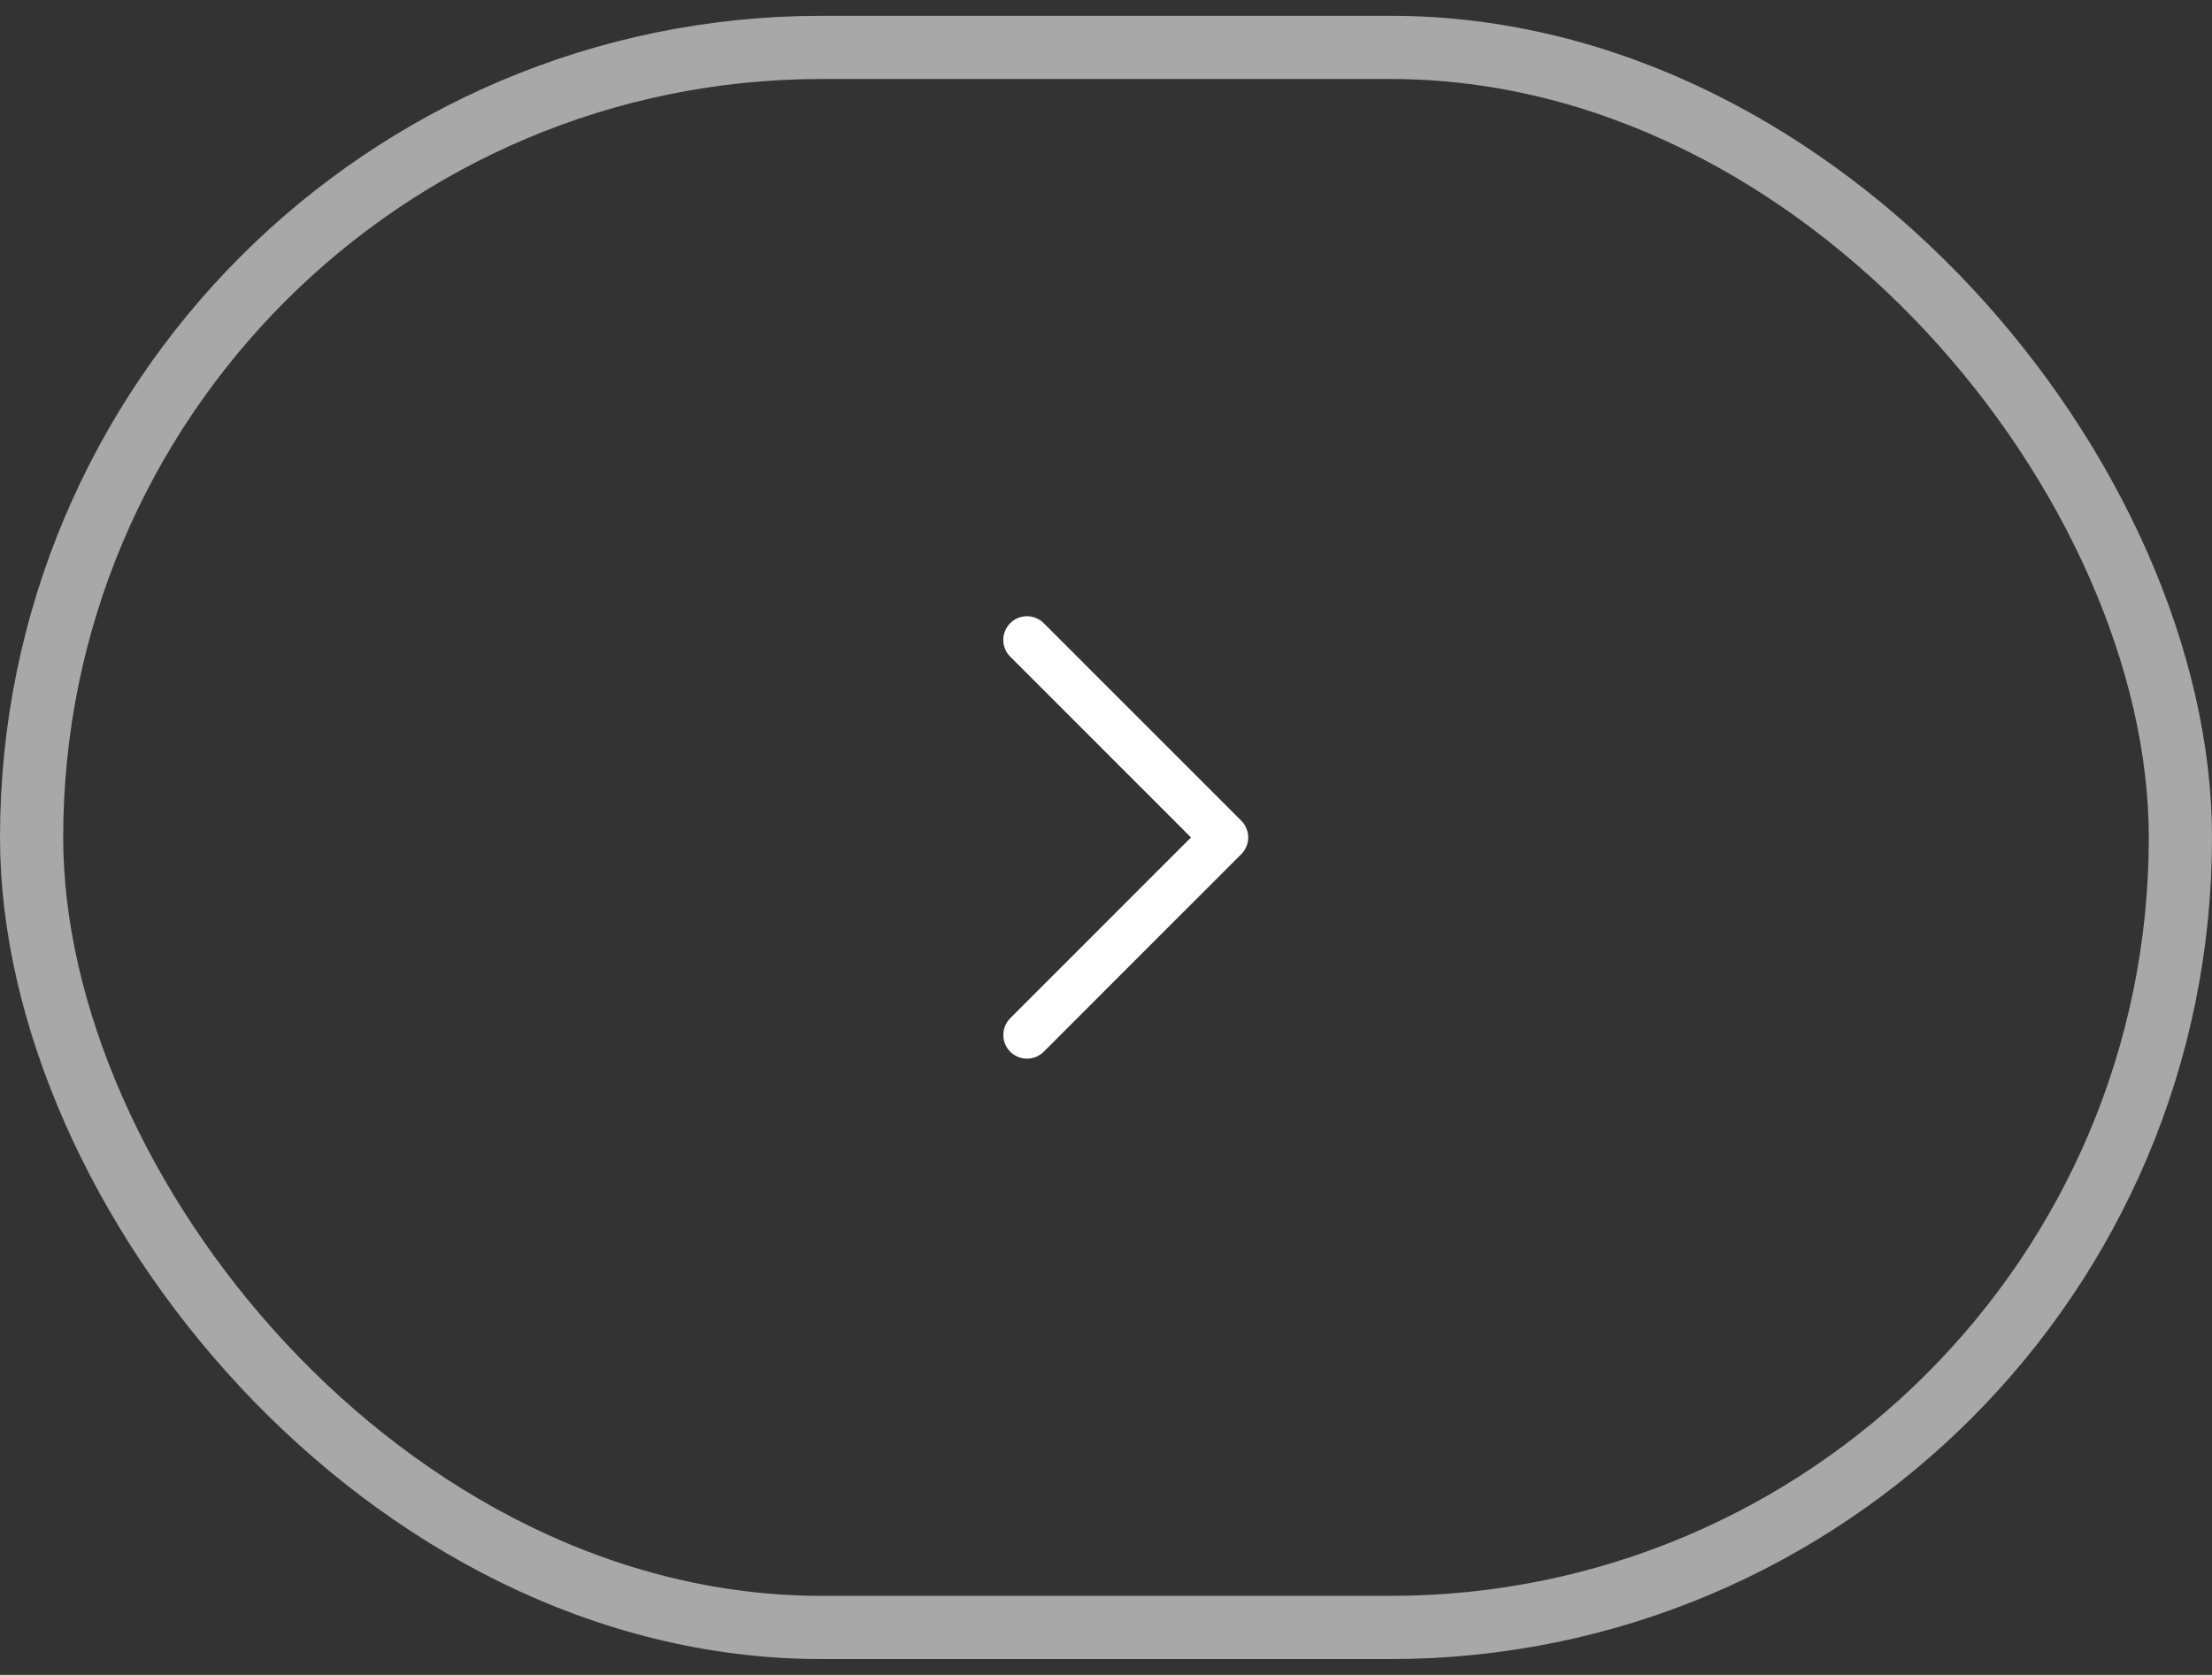 <?xml version="1.0" encoding="UTF-8"?> <svg xmlns="http://www.w3.org/2000/svg" width="70" height="53" viewBox="0 0 70 53" fill="none"><rect x="0" y="0" width="70" height="53" fill="#333333" stroke="none"/><rect x="1" y="1.5" width="68" height="50" rx="25" stroke="#A8A8A8" stroke-width="2"></rect><g clip-path="url(#clip0_11841_1108)"><path d="M32.5 20.25L38.75 26.5L32.5 32.75" stroke="white" stroke-width="1.5" stroke-linecap="round" stroke-linejoin="round"></path></g><defs><clipPath id="clip0_11841_1108"><rect width="20" height="20" fill="white" transform="translate(25 16.5)"></rect></clipPath></defs></svg> 